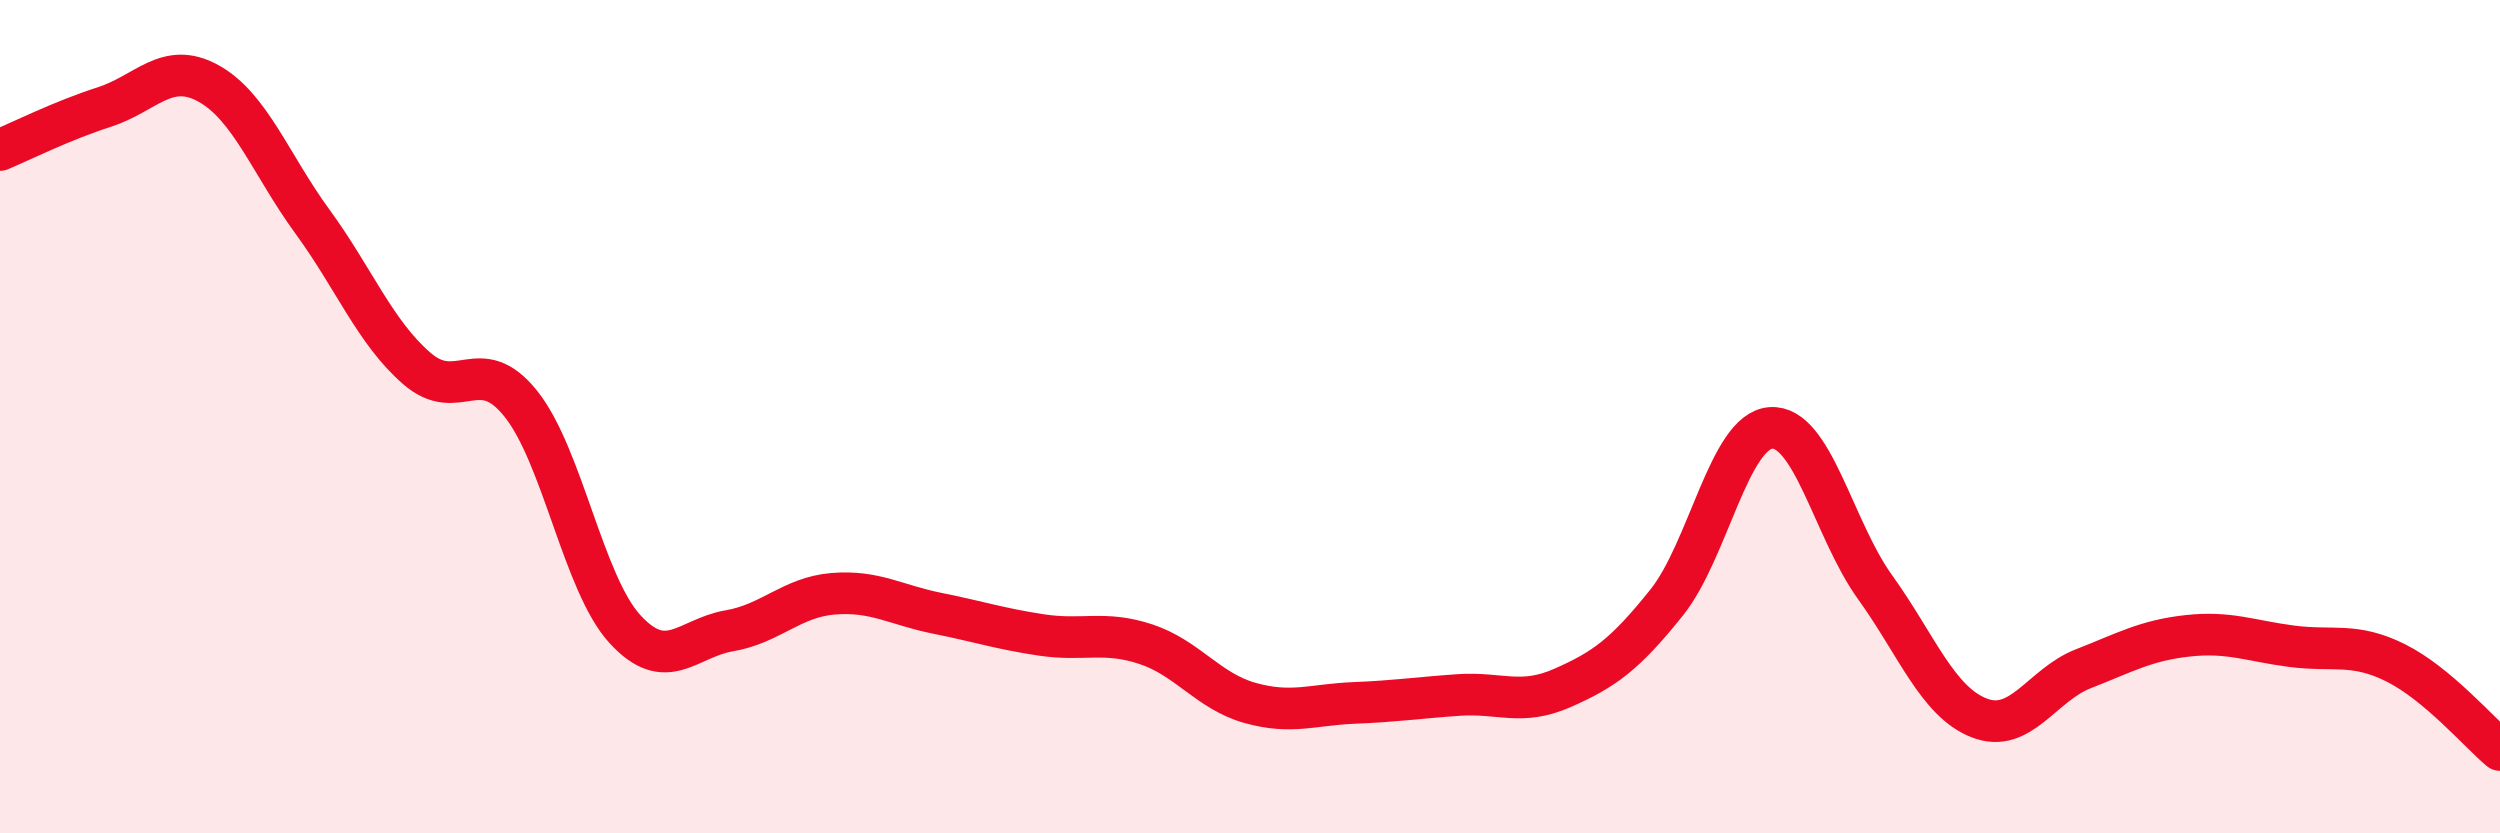 
    <svg width="60" height="20" viewBox="0 0 60 20" xmlns="http://www.w3.org/2000/svg">
      <path
        d="M 0,3.6 C 0.5,3.39 1.5,2.89 2.5,2.57 C 3.5,2.25 4,1.45 5,2 C 6,2.55 6.5,3.95 7.5,5.32 C 8.5,6.69 9,7.97 10,8.84 C 11,9.71 11.5,8.44 12.5,9.69 C 13.5,10.94 14,14.01 15,15.1 C 16,16.19 16.5,15.31 17.5,15.14 C 18.5,14.97 19,14.33 20,14.25 C 21,14.17 21.5,14.52 22.5,14.72 C 23.5,14.92 24,15.09 25,15.24 C 26,15.39 26.5,15.13 27.5,15.46 C 28.5,15.79 29,16.59 30,16.87 C 31,17.15 31.5,16.91 32.5,16.87 C 33.5,16.83 34,16.75 35,16.68 C 36,16.61 36.5,16.95 37.5,16.51 C 38.5,16.07 39,15.71 40,14.46 C 41,13.21 41.5,10.34 42.5,10.27 C 43.5,10.2 44,12.7 45,14.09 C 46,15.48 46.5,16.84 47.5,17.23 C 48.5,17.62 49,16.44 50,16.05 C 51,15.66 51.5,15.37 52.5,15.26 C 53.5,15.15 54,15.38 55,15.51 C 56,15.64 56.5,15.41 57.5,15.91 C 58.5,16.41 59.5,17.58 60,18L60 20L0 20Z"
        fill="#EB0A25"
        opacity="0.1"
        stroke-linecap="round"
        stroke-linejoin="round"
      />
      <path
        d="M 0,3.6 C 0.5,3.39 1.5,2.89 2.5,2.57 C 3.5,2.25 4,1.45 5,2 C 6,2.55 6.5,3.95 7.5,5.32 C 8.5,6.69 9,7.97 10,8.84 C 11,9.71 11.5,8.44 12.5,9.69 C 13.5,10.94 14,14.01 15,15.1 C 16,16.19 16.5,15.31 17.5,15.14 C 18.5,14.97 19,14.33 20,14.25 C 21,14.17 21.5,14.52 22.5,14.72 C 23.5,14.92 24,15.09 25,15.24 C 26,15.39 26.5,15.13 27.5,15.46 C 28.5,15.79 29,16.59 30,16.87 C 31,17.15 31.5,16.91 32.5,16.87 C 33.5,16.83 34,16.75 35,16.68 C 36,16.61 36.5,16.95 37.5,16.51 C 38.5,16.07 39,15.71 40,14.46 C 41,13.21 41.5,10.34 42.5,10.27 C 43.5,10.2 44,12.7 45,14.09 C 46,15.48 46.5,16.84 47.5,17.23 C 48.5,17.62 49,16.44 50,16.05 C 51,15.66 51.5,15.37 52.5,15.26 C 53.5,15.15 54,15.38 55,15.51 C 56,15.64 56.5,15.41 57.5,15.91 C 58.5,16.41 59.5,17.58 60,18"
        stroke="#EB0A25"
        stroke-width="1"
        fill="none"
        stroke-linecap="round"
        stroke-linejoin="round"
      />
    </svg>
  
